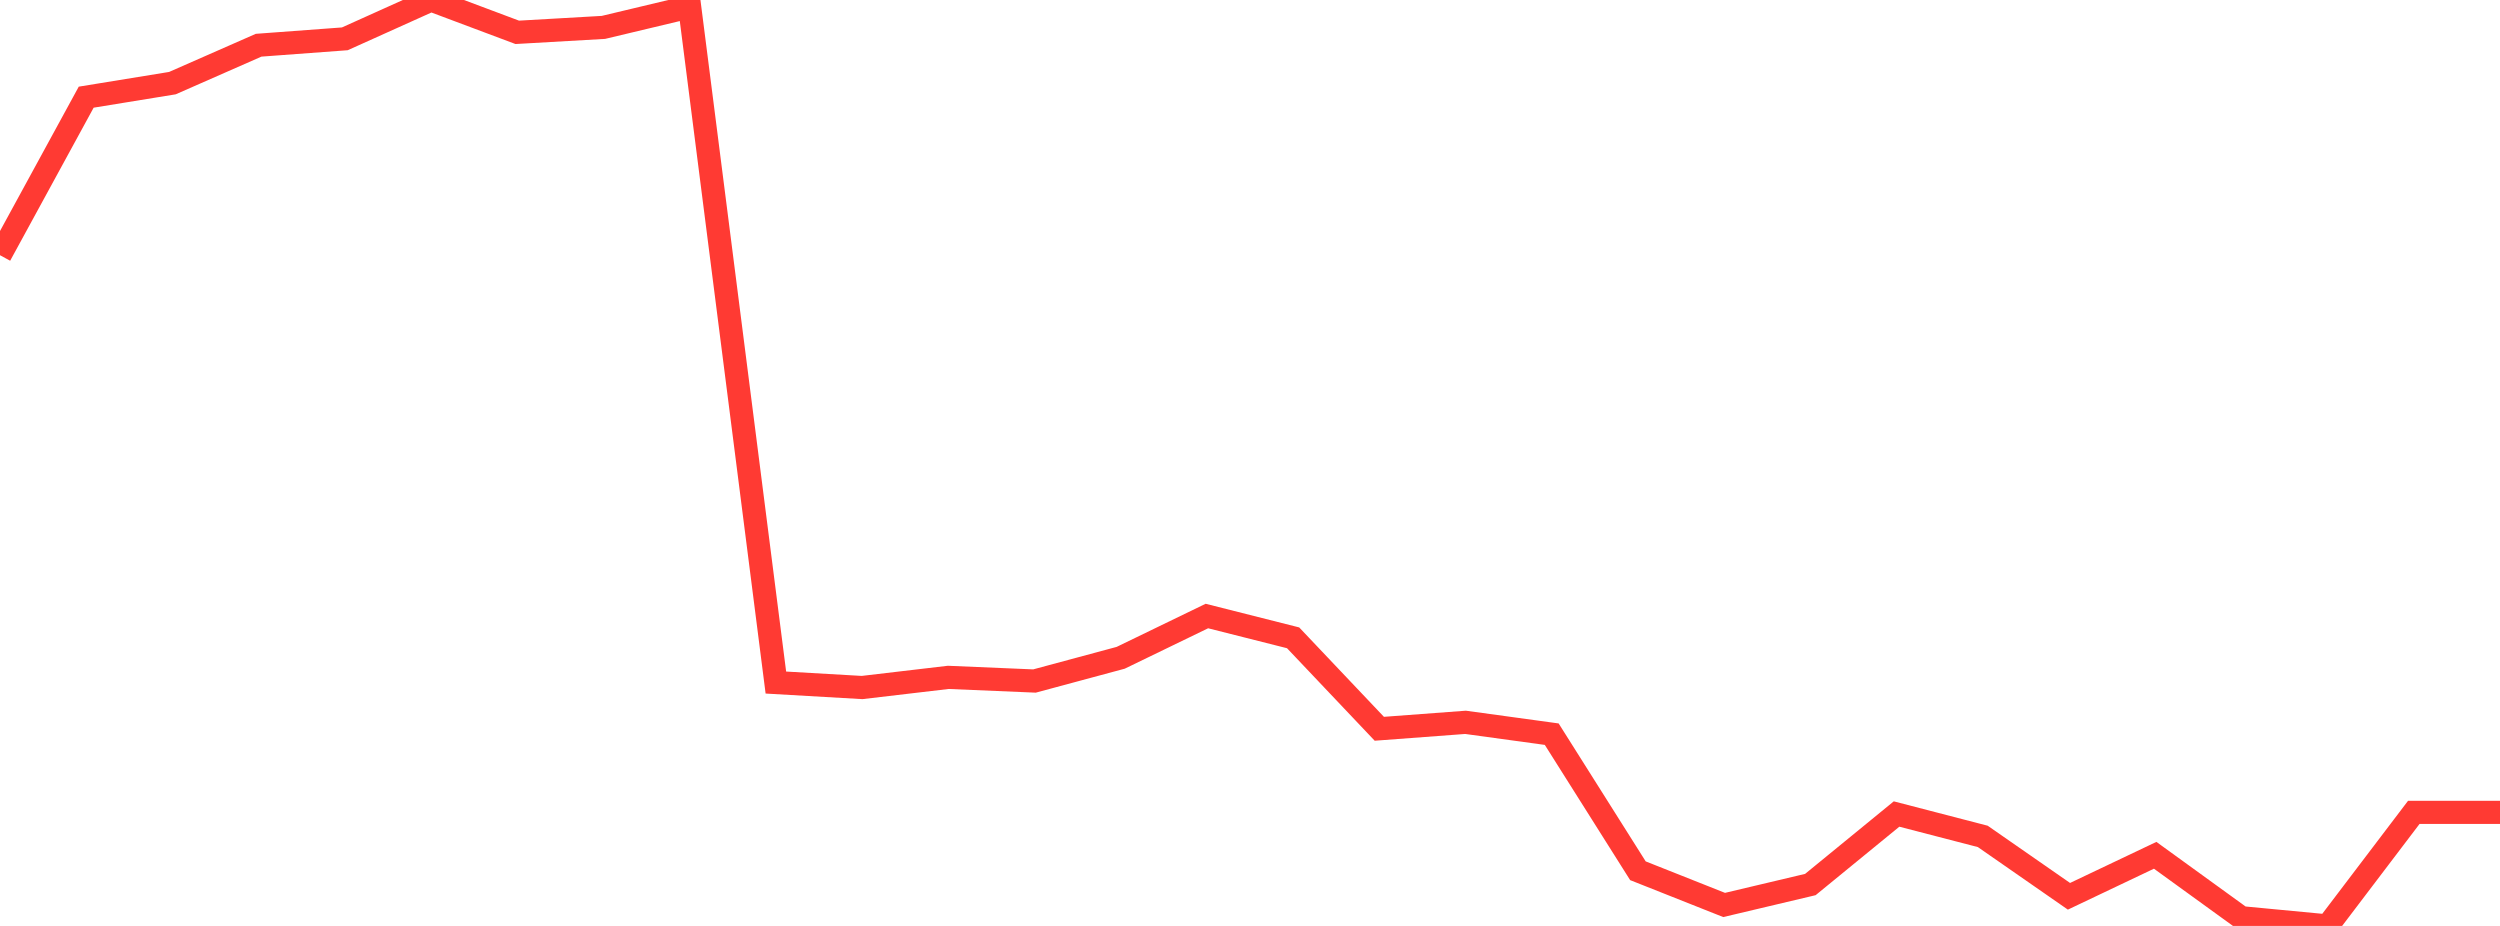 <?xml version="1.0" standalone="no"?>
<!DOCTYPE svg PUBLIC "-//W3C//DTD SVG 1.1//EN" "http://www.w3.org/Graphics/SVG/1.1/DTD/svg11.dtd">

<svg width="135" height="50" viewBox="0 0 135 50" preserveAspectRatio="none" 
  xmlns="http://www.w3.org/2000/svg"
  xmlns:xlink="http://www.w3.org/1999/xlink">


<polyline points="0.0, 13.781 4.655, 5.247 9.31, 4.489 13.966, 2.442 18.621, 2.097 23.276, 0.0 27.931, 1.746 32.586, 1.479 37.241, 0.368 41.897, 36.858 46.552, 37.126 51.207, 36.578 55.862, 36.775 60.517, 35.521 65.172, 33.265 69.828, 34.442 74.483, 39.354 79.138, 39.006 83.793, 39.645 88.448, 47.021 93.103, 48.868 97.759, 47.765 102.414, 43.957 107.069, 45.165 111.724, 48.4 116.379, 46.186 121.034, 49.557 125.69, 50.0 130.345, 43.868 135.0, 43.868" fill="none" stroke="#ff3a33" stroke-width="1.25"/>

</svg>